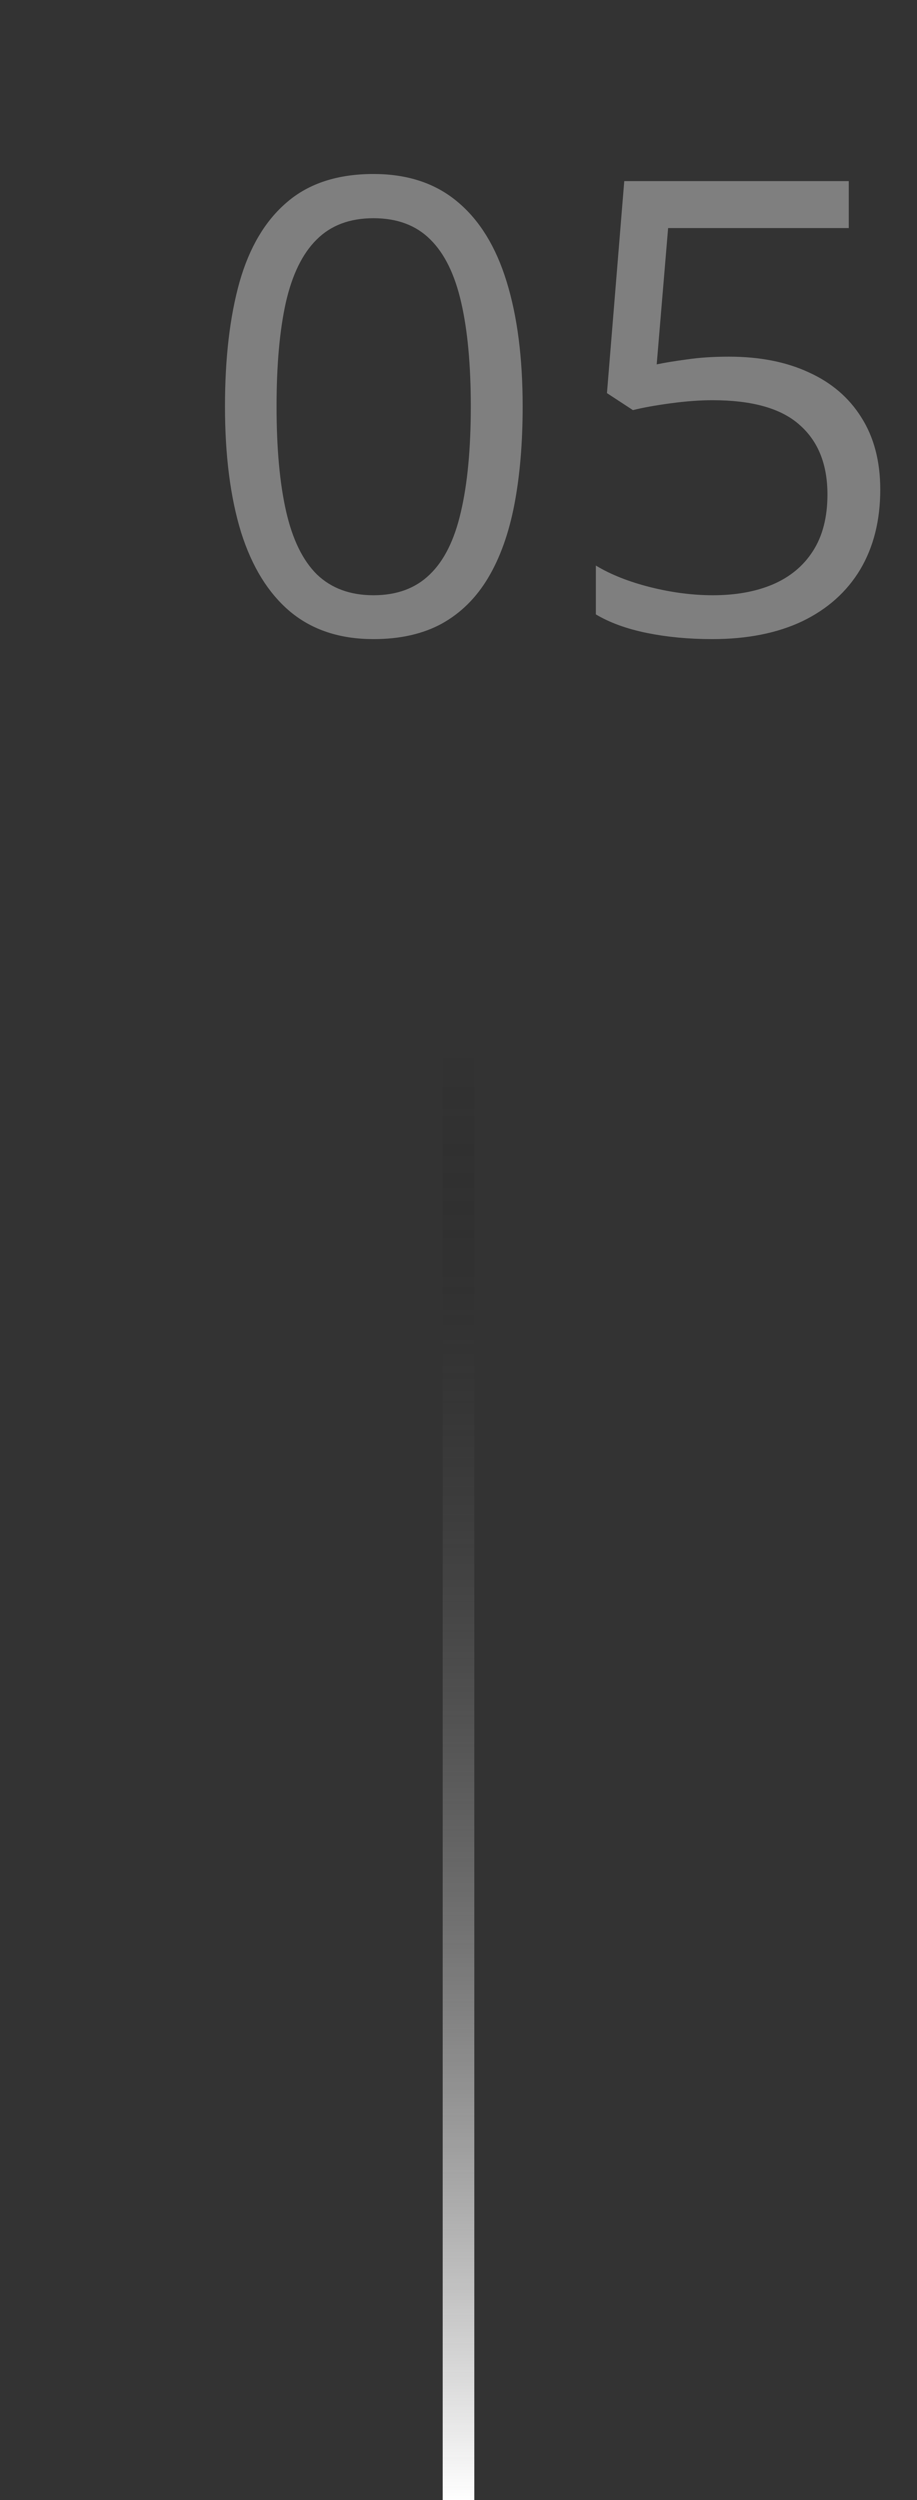 <svg width="29" height="79" viewBox="0 0 29 79" fill="none" xmlns="http://www.w3.org/2000/svg">
<rect x="0" y="0" width="29" height="79" fill="#333333" stroke="none"/>
<line x1="14.5" y1="33" x2="14.5" y2="79" stroke="url(#paint0_linear_2037_15395)"/>
<path d="M16.529 12.842C16.529 14.001 16.441 15.036 16.266 15.947C16.09 16.859 15.813 17.63 15.435 18.262C15.058 18.893 14.57 19.375 13.971 19.707C13.372 20.033 12.652 20.195 11.812 20.195C10.751 20.195 9.872 19.906 9.176 19.326C8.486 18.747 7.968 17.91 7.623 16.816C7.285 15.716 7.115 14.391 7.115 12.842C7.115 11.318 7.268 10.01 7.574 8.916C7.887 7.816 8.388 6.973 9.078 6.387C9.768 5.794 10.68 5.498 11.812 5.498C12.887 5.498 13.772 5.791 14.469 6.377C15.165 6.956 15.683 7.796 16.021 8.896C16.36 9.99 16.529 11.305 16.529 12.842ZM8.746 12.842C8.746 14.17 8.847 15.277 9.049 16.162C9.251 17.047 9.576 17.712 10.025 18.154C10.481 18.59 11.077 18.809 11.812 18.809C12.548 18.809 13.141 18.59 13.59 18.154C14.046 17.718 14.374 17.057 14.576 16.172C14.784 15.287 14.889 14.176 14.889 12.842C14.889 11.533 14.788 10.44 14.586 9.561C14.384 8.675 14.059 8.011 13.609 7.568C13.16 7.119 12.561 6.895 11.812 6.895C11.064 6.895 10.465 7.119 10.016 7.568C9.566 8.011 9.241 8.675 9.039 9.561C8.844 10.44 8.746 11.533 8.746 12.842ZM23.053 11.27C24.023 11.27 24.866 11.435 25.582 11.768C26.298 12.093 26.852 12.568 27.242 13.193C27.639 13.818 27.838 14.577 27.838 15.469C27.838 16.445 27.626 17.288 27.203 17.998C26.78 18.701 26.171 19.245 25.377 19.629C24.583 20.006 23.632 20.195 22.525 20.195C21.783 20.195 21.093 20.13 20.455 20C19.817 19.87 19.28 19.674 18.844 19.414V17.871C19.319 18.158 19.895 18.385 20.572 18.555C21.249 18.724 21.907 18.809 22.545 18.809C23.268 18.809 23.899 18.695 24.439 18.467C24.986 18.232 25.41 17.881 25.709 17.412C26.015 16.937 26.168 16.341 26.168 15.625C26.168 14.675 25.875 13.942 25.289 13.428C24.71 12.907 23.792 12.646 22.535 12.646C22.131 12.646 21.689 12.679 21.207 12.744C20.725 12.809 20.328 12.881 20.016 12.959L19.195 12.422L19.742 5.723L26.842 5.723V7.207L21.129 7.207L20.768 11.514C21.015 11.462 21.334 11.409 21.725 11.357C22.115 11.299 22.558 11.27 23.053 11.27Z" fill="#7F7F7F"/>
<defs>
<linearGradient id="paint0_linear_2037_15395" x1="13.5" y1="33" x2="13.5" y2="79" gradientUnits="userSpaceOnUse">
<stop stop-opacity="0"/>
<stop offset="1" stop-color="white"/>
</linearGradient>
</defs>
</svg>
